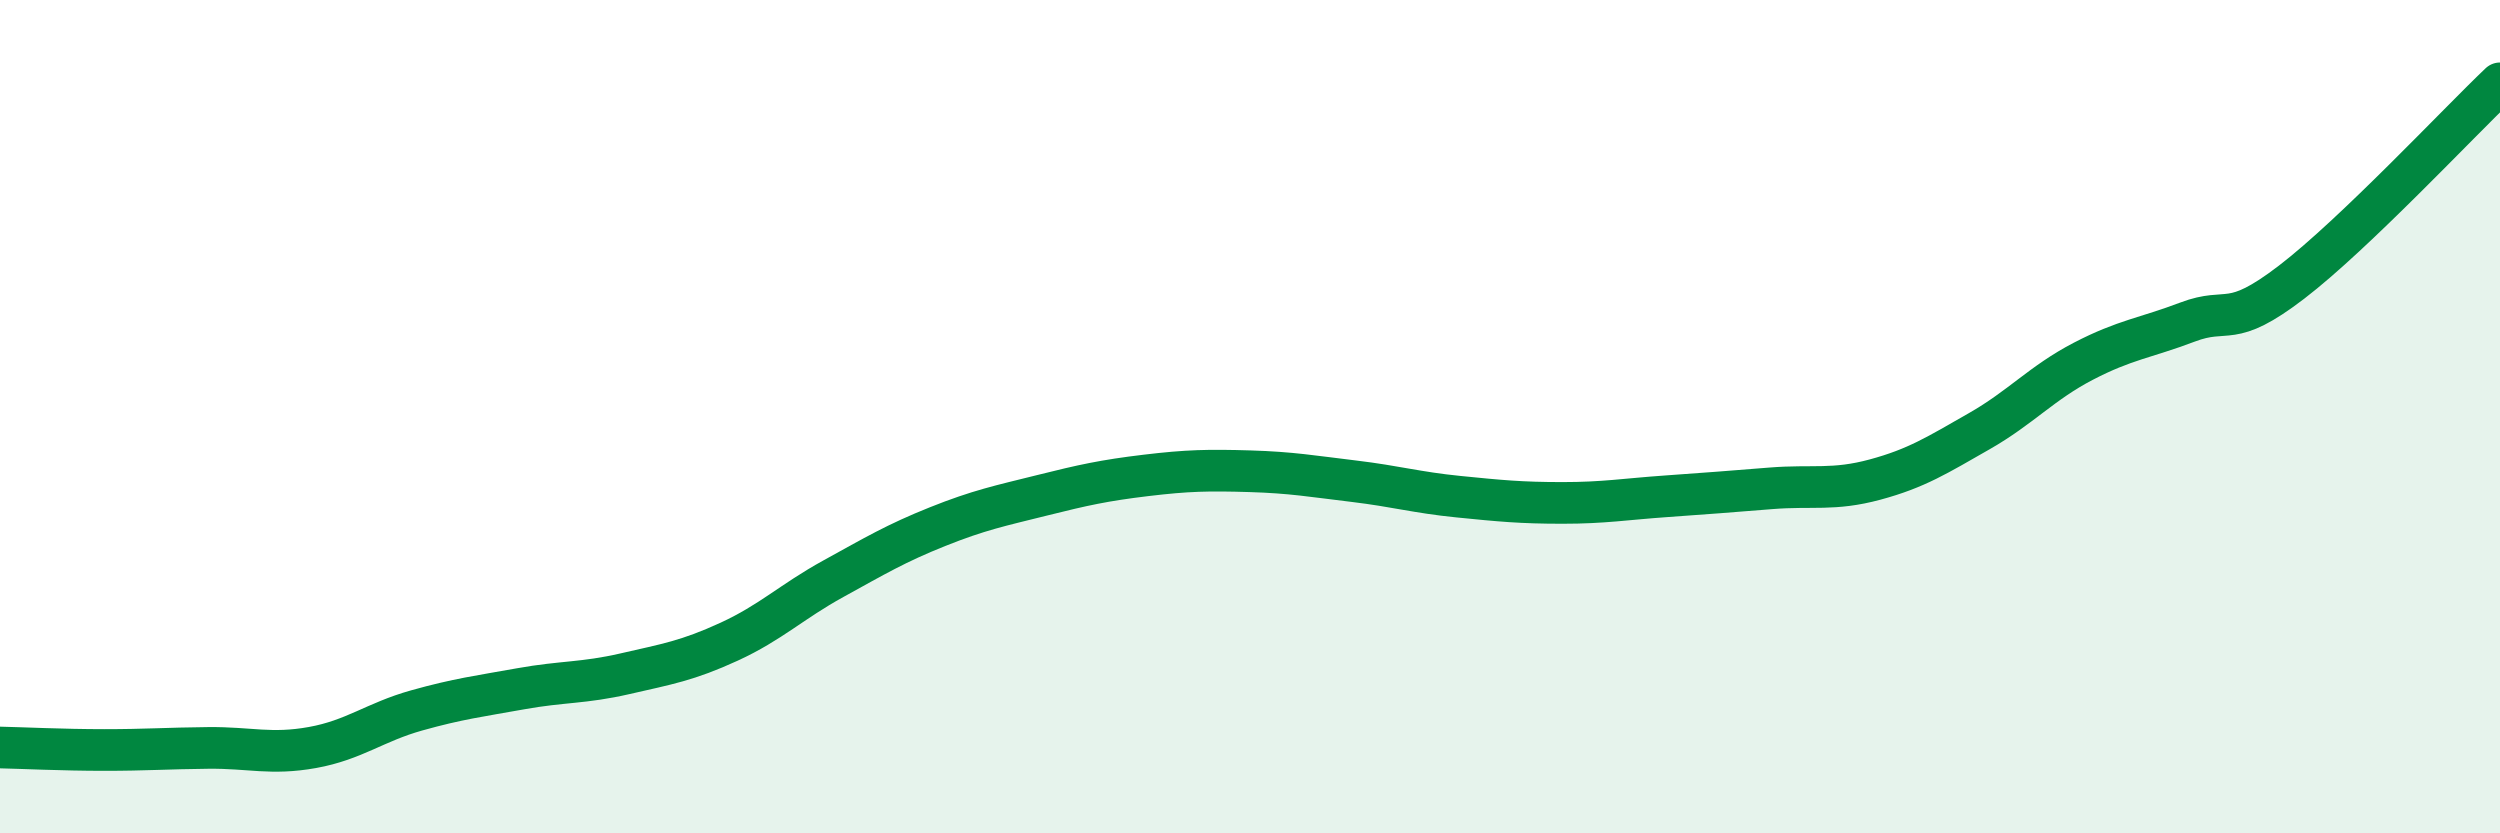 
    <svg width="60" height="20" viewBox="0 0 60 20" xmlns="http://www.w3.org/2000/svg">
      <path
        d="M 0,17.94 C 0.5,17.95 1.5,18 2.5,18 C 3.5,18 4,17.96 5,17.95 C 6,17.94 6.5,18.12 7.5,17.94 C 8.5,17.76 9,17.33 10,17.05 C 11,16.77 11.5,16.71 12.5,16.53 C 13.5,16.35 14,16.4 15,16.17 C 16,15.94 16.5,15.86 17.5,15.4 C 18.5,14.94 19,14.44 20,13.89 C 21,13.34 21.5,13.04 22.5,12.64 C 23.5,12.24 24,12.14 25,11.89 C 26,11.64 26.5,11.53 27.5,11.41 C 28.5,11.29 29,11.28 30,11.31 C 31,11.34 31.5,11.43 32.5,11.55 C 33.5,11.67 34,11.82 35,11.92 C 36,12.02 36.5,12.07 37.5,12.07 C 38.5,12.07 39,11.98 40,11.91 C 41,11.84 41.5,11.8 42.5,11.72 C 43.5,11.64 44,11.78 45,11.51 C 46,11.24 46.5,10.92 47.5,10.35 C 48.5,9.78 49,9.19 50,8.67 C 51,8.15 51.5,8.11 52.5,7.73 C 53.5,7.35 53.5,7.92 55,6.77 C 56.5,5.62 59,2.95 60,2L60 20L0 20Z"
        fill="#008740"
        opacity="0.1"
        stroke-linecap="round"
        stroke-linejoin="round"
      />
      <path
        d="M 0,17.94 C 0.5,17.95 1.5,18 2.5,18 C 3.5,18 4,17.96 5,17.95 C 6,17.94 6.5,18.12 7.5,17.94 C 8.5,17.76 9,17.33 10,17.05 C 11,16.77 11.5,16.71 12.5,16.53 C 13.5,16.35 14,16.4 15,16.17 C 16,15.94 16.5,15.86 17.5,15.4 C 18.5,14.94 19,14.44 20,13.89 C 21,13.34 21.5,13.04 22.5,12.64 C 23.5,12.24 24,12.14 25,11.89 C 26,11.64 26.5,11.53 27.5,11.41 C 28.5,11.29 29,11.28 30,11.31 C 31,11.34 31.5,11.43 32.5,11.55 C 33.5,11.67 34,11.82 35,11.92 C 36,12.02 36.5,12.07 37.5,12.07 C 38.5,12.07 39,11.98 40,11.91 C 41,11.84 41.5,11.8 42.5,11.72 C 43.5,11.64 44,11.78 45,11.51 C 46,11.24 46.5,10.92 47.5,10.35 C 48.5,9.78 49,9.19 50,8.67 C 51,8.15 51.5,8.11 52.5,7.73 C 53.5,7.35 53.5,7.92 55,6.77 C 56.5,5.62 59,2.95 60,2"
        stroke="#008740"
        stroke-width="1"
        fill="none"
        stroke-linecap="round"
        stroke-linejoin="round"
      />
    </svg>
  